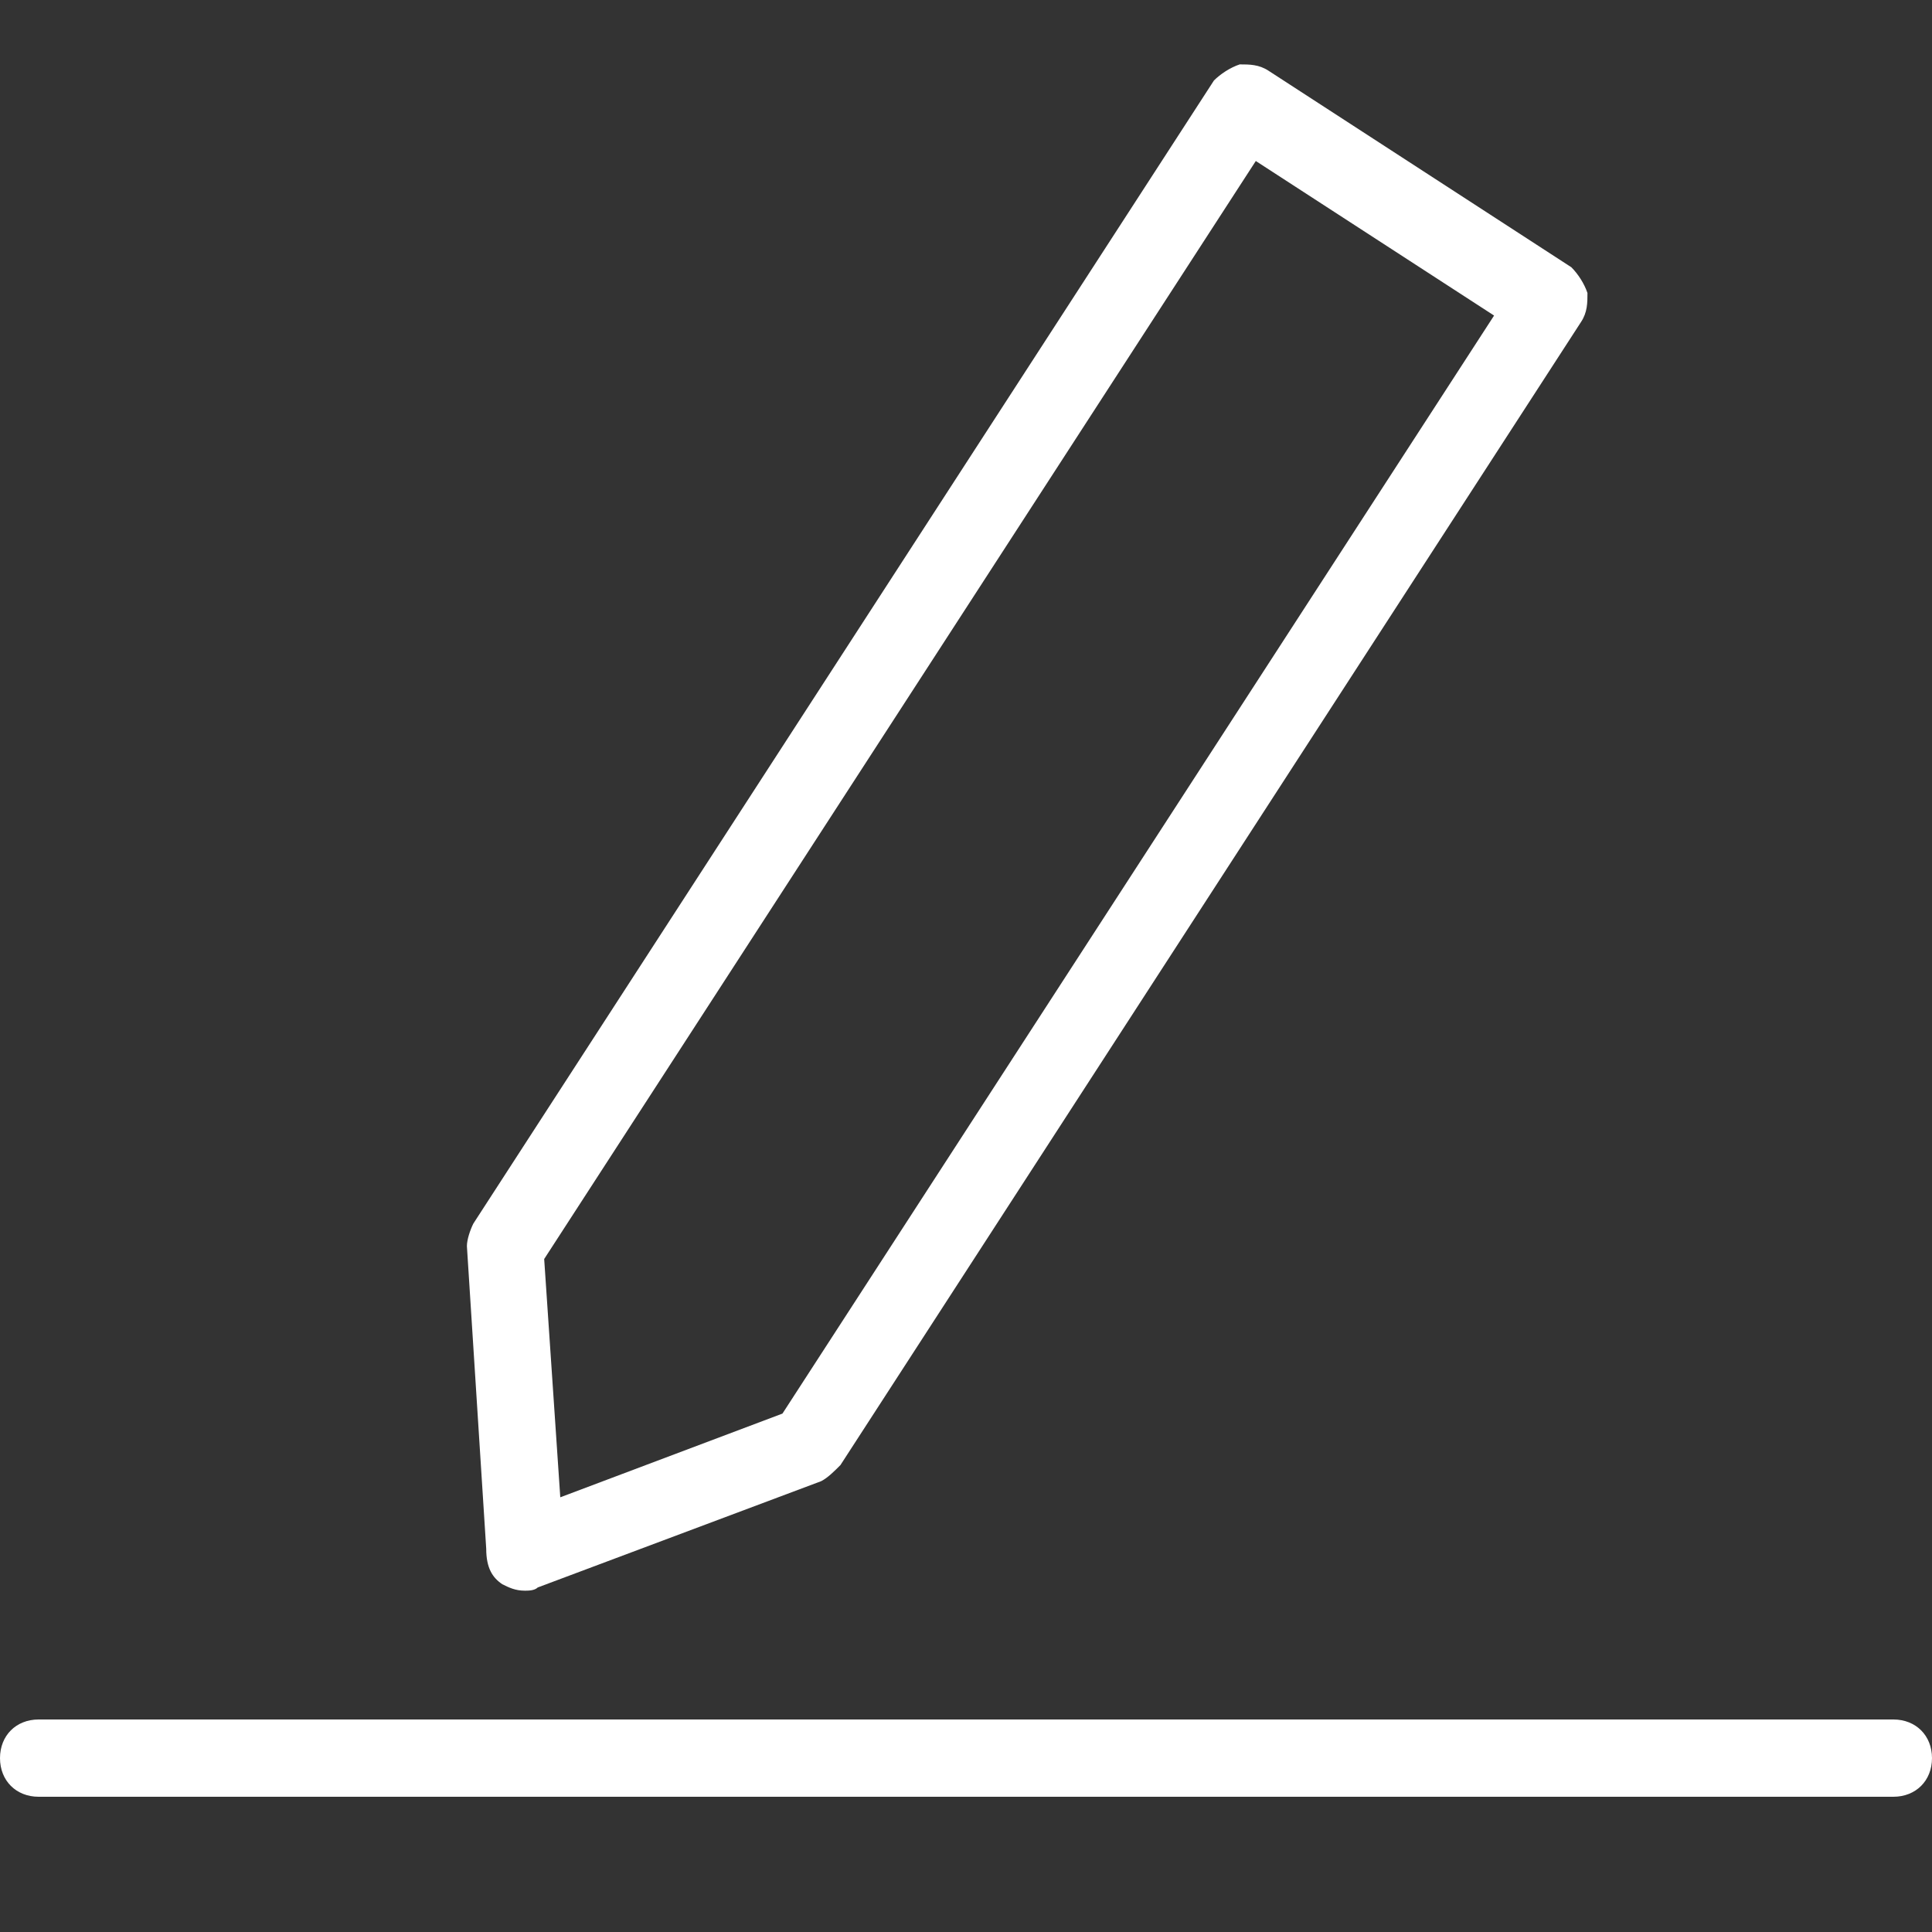 <?xml version="1.0" encoding="utf-8"?>
<!-- Generator: Adobe Illustrator 23.0.2, SVG Export Plug-In . SVG Version: 6.00 Build 0)  -->
<svg version="1.1" id="Internet_Advertising" xmlns="http://www.w3.org/2000/svg" xmlns:xlink="http://www.w3.org/1999/xlink"
	 x="0px" y="0px" viewBox="0 0 60 60" style="enable-background:new 0 0 60 60;" xml:space="preserve">
<rect x="0" y="0" width="60" height="60" fill="#333333" stroke="none"/>
<style type="text/css">
	.st0{display:none;}
	.st1{display:inline;}
	.st2{fill:#686868;}
	.st3{display:inline;fill:none;}
	.st4{display:inline;fill:#686868;}
	.st5{display:inline;fill:#FFFFFF;}
	.st6{fill:#FFFFFF;}
</style>
<g class="st0">
	<g class="st1">
		<path class="st2" d="M46.3,28.8h-0.6V17.5c0-1.4-1.1-2.5-2.5-2.5H21.7c-1.4,0-2.5,1.1-2.5,2.5v8.1h-4.8c-1.5,0-2.8,1.2-2.8,2.8
			v13.9c0,1.5,1.2,2.8,2.8,2.8h8.1c1.5,0,2.8-1.2,2.8-2.8v-6.6h4v2.6h-1.7c-0.3,0-0.6,0.2-0.6,0.6c0,0.3,0.2,0.6,0.6,0.6h2.2h5H37
			c0.3,0,0.6-0.2,0.6-0.6c0-0.3-0.2-0.6-0.6-0.6h-1.7v-2.6h4.2v4.2c0,1.1,0.9,2.1,2.1,2.1h4.5c1.1,0,2.1-0.9,2.1-2.1v-9
			C48.3,29.7,47.4,28.8,46.3,28.8z M20.3,17.5c0-0.7,0.6-1.3,1.3-1.3h21.5c0.7,0,1.3,0.6,1.3,1.3v11.4h-2.8c-1.1,0-2.1,0.9-2.1,2.1
			v0.2H25.4v-2.8c0-1.5-1.2-2.8-2.8-2.8h-2.3C20.3,25.6,20.3,17.5,20.3,17.5z M24.3,42.2c0,0.9-0.7,1.7-1.7,1.7h-8.1
			c-0.9,0-1.7-0.7-1.7-1.7V28.3c0-0.9,0.7-1.7,1.7-1.7h8.1c0.9,0,1.7,0.7,1.7,1.7V42.2z M34.4,38.2h-3.9v-2.6h3.9V38.2z M34.9,34.5
			h-5h-4.6v-2.3h14.3v2.3H34.9z M47.2,39.9c0,0.5-0.4,1-1,1h-4.5c-0.5,0-1-0.4-1-1v-9c0-0.5,0.4-1,1-1h4.5c0.5,0,1,0.4,1,1V39.9z"/>
	</g>
	<g class="st1">
		<path class="st2" d="M18.5,42c-0.3,0-0.6,0.2-0.6,0.6c0,0.3,0.2,0.6,0.6,0.6c0.3,0,0.6-0.2,0.6-0.6C19.1,42.3,18.8,42,18.5,42z"/>
	</g>
	<g class="st1">
		<path class="st2" d="M44,38.8c-0.3,0-0.6,0.2-0.6,0.6c0,0.3,0.2,0.6,0.6,0.6c0.3,0,0.6-0.2,0.6-0.6C44.5,39,44.3,38.8,44,38.8z"/>
	</g>
	<g class="st1">
		<path class="st2" d="M32.4,32.8c-0.3,0-0.6,0.2-0.6,0.6c0,0.3,0.2,0.6,0.6,0.6c0.3,0,0.6-0.2,0.6-0.6C33,33.1,32.7,32.8,32.4,32.8
			z"/>
	</g>
</g>
<g class="st0">
	<path class="st3" d="M43,15.5H17c-0.8,0-1.5,0.7-1.5,1.5v20.7c0,0.8,0.7,1.5,1.5,1.5h9.5c-0.1-1.3-1.8-1.5-2.3-1.5H24
		c-1,0-1.7-0.7-1.7-1.6v-4c0-0.9,0.8-1.6,1.7-1.6h12c1,0,1.7,0.7,1.7,1.6v4c0,0.9-0.8,1.6-1.7,1.6h-0.1c-0.4,0-2.2,0.1-2.3,1.4l0,0
		H43c0.8,0,1.5-0.7,1.5-1.5V17C44.5,16.2,43.8,15.5,43,15.5z M19.5,35.8c0,0.3-0.2,0.5-0.5,0.5s-0.5-0.2-0.5-0.5v-17
		c0-0.3,0.2-0.5,0.5-0.5s0.5,0.2,0.5,0.5V35.8z M23.6,28c0,0.2-0.2,0.4-0.5,0.4s-0.5-0.2-0.5-0.4v-9.3c0-0.2,0.2-0.4,0.5-0.4
		s0.5,0.2,0.5,0.4V28z M28.5,28.1c0,0.2-0.2,0.3-0.5,0.3s-0.5-0.1-0.5-0.3v-9.4c0-0.2,0.2-0.3,0.5-0.3s0.5,0.1,0.5,0.3V28.1z
		 M33.1,28c0,0.2-0.2,0.4-0.5,0.4s-0.5-0.2-0.5-0.4v-9.3c0-0.2,0.2-0.4,0.5-0.4s0.5,0.2,0.5,0.4V28z M37.4,28c0,0.2-0.2,0.4-0.5,0.4
		s-0.5-0.2-0.5-0.4v-9.3c0-0.2,0.2-0.4,0.5-0.4s0.5,0.2,0.5,0.4V28z M41.5,35.8c0,0.3-0.2,0.5-0.5,0.5s-0.5-0.2-0.5-0.5v-17
		c0-0.3,0.2-0.5,0.5-0.5s0.5,0.2,0.5,0.5V35.8z"/>
	<path class="st4" d="M19,18.4c-0.3,0-0.5,0.2-0.5,0.5v17c0,0.3,0.2,0.5,0.5,0.5s0.5-0.2,0.5-0.5v-17C19.5,18.6,19.3,18.4,19,18.4z"
		/>
	<path class="st4" d="M41,18.4c-0.3,0-0.5,0.2-0.5,0.5v17c0,0.3,0.2,0.5,0.5,0.5s0.5-0.2,0.5-0.5v-17C41.5,18.6,41.3,18.4,41,18.4z"
		/>
	<path class="st4" d="M23.1,18.4c-0.3,0-0.5,0.2-0.5,0.4V28c0,0.2,0.2,0.4,0.5,0.4s0.5-0.2,0.5-0.4v-9.3
		C23.6,18.5,23.4,18.4,23.1,18.4z"/>
	<path class="st4" d="M28,18.4c-0.3,0-0.5,0.1-0.5,0.3v9.4c0,0.2,0.2,0.3,0.5,0.3s0.5-0.1,0.5-0.3v-9.4C28.5,18.5,28.3,18.4,28,18.4
		z"/>
	<path class="st4" d="M32.6,18.4c-0.3,0-0.5,0.2-0.5,0.4V28c0,0.2,0.2,0.4,0.5,0.4s0.5-0.2,0.5-0.4v-9.3
		C33.1,18.5,32.9,18.4,32.6,18.4z"/>
	<path class="st4" d="M36.9,18.4c-0.3,0-0.5,0.2-0.5,0.4V28c0,0.2,0.2,0.4,0.5,0.4s0.5-0.2,0.5-0.4v-9.3
		C37.4,18.5,37.2,18.4,36.9,18.4z"/>
	<path class="st4" d="M43,14.5H17c-1.4,0-2.5,1.1-2.5,2.5v20.7c0,1.4,1.1,2.5,2.5,2.5h9.5v3.7c0,0.9,0.8,1.6,1.7,1.6h3.6
		c1,0,1.7-0.7,1.7-1.6v-3.7H43c1.4,0,2.5-1.1,2.5-2.5V17C45.6,15.6,44.4,14.5,43,14.5z M31.8,44.5h-3.6c-0.4,0-0.6-0.2-0.6-0.5v-4.7
		c0-1.9-1.8-2.6-3.4-2.6H24c-0.4,0-0.6-0.2-0.6-0.5v-4c0-0.3,0.3-0.5,0.6-0.5h12c0.4,0,0.6,0.2,0.6,0.5v4c0,0.3-0.3,0.5-0.6,0.5
		h-0.1c-1.6,0-3.3,0.7-3.4,2.5v4.9C32.4,44.2,32.1,44.5,31.8,44.5z M44.5,37.7c0,0.8-0.7,1.5-1.5,1.5h-9.5l0,0
		c0.1-1.3,1.9-1.4,2.3-1.4H36c1,0,1.7-0.7,1.7-1.6v-4c0-0.9-0.8-1.6-1.7-1.6H24c-1,0-1.7,0.7-1.7,1.6v4c0,0.9,0.8,1.6,1.7,1.6h0.1
		c0.5,0,2.3,0.1,2.3,1.5H17c-0.8,0-1.5-0.7-1.5-1.5V17c0-0.8,0.7-1.5,1.5-1.5h26c0.8,0,1.5,0.7,1.5,1.5V37.7z"/>
	<path class="st5" d="M32.4,39.1c0.1-1.8,1.8-2.5,3.4-2.5H36c0.4,0,0.6-0.2,0.6-0.5v-4c0-0.3-0.3-0.5-0.6-0.5H24
		c-0.4,0-0.6,0.2-0.6,0.5v4c0,0.3,0.3,0.5,0.6,0.5h0.1c1.7,0,3.4,0.7,3.4,2.6v4.7c0,0.3,0.3,0.5,0.6,0.5h3.6c0.4,0,0.6-0.2,0.6-0.5
		v-4.8H32.4z"/>
</g>
<g class="st0">
	<path class="st3" d="M37.4,30.8L37.4,30.8c0.1,0,0.2,0.1,0.2,0.1h0.1c1-1.4,1.6-3.1,1.7-4.9h-3.1c-0.1,1.4-0.4,2.8-0.9,4.1l0,0h0.2
		c0.2,0,0.3,0.1,0.5,0.1c0.1,0,0.3,0.1,0.4,0.1l0,0c0.2,0.1,0.3,0.1,0.5,0.2C37.1,30.7,37.2,30.7,37.4,30.8z"/>
	<path class="st3" d="M30.6,29.4L30.6,29.4c0.2,0,0.3,0,0.5,0c0.1,0,0.1,0,0.2,0h0.1c0.2,0,0.5,0,0.7,0.1c0.1,0,0.2,0,0.3,0h0.2
		c0.2,0,0.4,0,0.5,0.1c0.1,0,0.2,0,0.3,0h0.2c0.2,0,0.3,0.1,0.5,0.1c0.1,0,0.1,0,0.2,0c0.5-1.2,0.8-2.5,0.9-3.9h-4.6
		C30.6,25.8,30.6,29.4,30.6,29.4z"/>
	<rect x="38.4" y="41.5" class="st3" width="5.6" height="2.5"/>
	<path class="st3" d="M35.1,31.2c-0.1,0-0.1,0-0.2-0.1c-0.7,1.3-1.6,2.5-2.7,3.4c1.8-0.4,3.4-1.4,4.7-2.8l0,0
		c-0.1,0-0.2-0.1-0.4-0.1c-0.2-0.1-0.3-0.1-0.5-0.2c-0.1,0-0.3-0.1-0.4-0.1C35.5,31.3,35.3,31.3,35.1,31.2z"/>
	<path class="st3" d="M39.4,24.9c-0.1-1.8-0.7-3.5-1.7-4.9h-0.1c0,0-0.1,0-0.1,0.1l0,0c-0.1,0.1-0.2,0.1-0.4,0.1
		c-0.2,0.1-0.3,0.1-0.5,0.2h-0.1c-0.1,0-0.2,0.1-0.3,0.1l0,0c-0.2,0.1-0.3,0.1-0.5,0.1c-0.1,0-0.1,0-0.2,0c0,0,0,0-0.1,0
		c0.6,1.3,0.9,2.7,1,4.1h3C39.4,24.7,39.4,24.9,39.4,24.9z"/>
	<rect x="27.2" y="41.5" class="st3" width="5.6" height="2.5"/>
	<path class="st3" d="M30.6,16.5v3.8l0,0c0.1,0,0.3,0,0.4,0s0.1,0,0.2,0h0.1c0.2,0,0.4,0,0.7,0c0.1,0,0.2,0,0.3,0h0.1
		c0.2,0,0.4,0,0.6-0.1c0.1,0,0.3,0,0.4-0.1c0.2,0,0.3-0.1,0.5-0.1C33,18.6,31.9,17.4,30.6,16.5z"/>
	<path class="st3" d="M34.9,19.7c0.1,0,0.2,0,0.3-0.1c0.2,0,0.3-0.1,0.5-0.1c0.1,0,0.3-0.1,0.4-0.1c0.2-0.1,0.3-0.1,0.5-0.2
		c0.1,0,0.3-0.1,0.4-0.1l0,0c-1.3-1.4-3-2.4-4.9-2.8C33.2,17.2,34.1,18.4,34.9,19.7z"/>
	<path class="st3" d="M30.6,21.4v3.5h4.6c-0.1-1.3-0.4-2.6-0.9-3.9h-0.1c-0.2,0-0.3,0.1-0.5,0.1h-0.2c-0.1,0-0.2,0-0.3,0
		c-0.2,0-0.4,0.1-0.6,0.1h-0.2c-0.1,0-0.2,0-0.3,0c-0.2,0-0.4,0-0.7,0h-0.2c-0.1,0-0.1,0-0.2,0C30.9,21.4,30.8,21.4,30.6,21.4
		L30.6,21.4z"/>
	<path class="st3" d="M30.6,30.5L30.6,30.5l-0.1,3.9c1.3-0.9,2.5-2.2,3.3-3.6c-0.2,0-0.4-0.1-0.5-0.1h-0.1c-0.1,0-0.2,0-0.3,0
		c-0.2,0-0.4,0-0.5-0.1h-0.2c-0.1,0-0.2,0-0.2,0c-0.2,0-0.4,0-0.6,0h-0.2c-0.1,0-0.1,0-0.2,0C30.9,30.6,30.7,30.6,30.6,30.5z"/>
	<path class="st3" d="M29.4,21.4L29.4,21.4c-0.2,0-0.3,0-0.5,0c-0.1,0-0.1,0-0.2,0h-0.2c-0.2,0-0.4,0-0.6,0c-0.1,0-0.2,0-0.3,0h-0.2
		c-0.2,0-0.3,0-0.5-0.1c-0.1,0-0.2,0-0.3,0h-0.3c-0.2,0-0.3-0.1-0.5-0.1h-0.1c-0.5,1.2-0.9,2.5-0.9,3.9h4.6V21.4z"/>
	<rect x="16" y="41.5" class="st3" width="5.6" height="2.5"/>
	<path class="st3" d="M23,20.2c-0.1-0.1-0.3-0.1-0.4-0.2h-0.1h-0.1c-1,1.4-1.6,3.1-1.7,4.9h3.1c0.1-1.4,0.4-2.8,1-4.1c0,0,0,0-0.1,0
		h-0.1c-0.2,0-0.3-0.1-0.5-0.2c-0.1,0-0.2-0.1-0.3-0.1h-0.1C23.3,20.3,23.2,20.3,23,20.2z"/>
	<path class="st3" d="M25.1,31.1c-0.1,0-0.2,0-0.3,0.1c-0.2,0-0.3,0.1-0.5,0.1c-0.1,0-0.3,0.1-0.4,0.1c-0.2,0.1-0.3,0.1-0.5,0.2
		c-0.1,0-0.2,0.1-0.4,0.1l0,0c1.3,1.5,3,2.4,4.9,2.8C26.8,33.6,25.9,32.5,25.1,31.1z"/>
	<path class="st3" d="M29.4,20.3L29.4,20.3v-3.8c-1.3,0.9-2.4,2.1-3.2,3.5c0.2,0,0.3,0.1,0.5,0.1h0.1c0.1,0,0.2,0,0.3,0
		c0.2,0,0.4,0.1,0.6,0.1h0.1c0.1,0,0.2,0,0.2,0c0.2,0,0.5,0,0.7,0h0.1c0.1,0,0.1,0,0.2,0C29.2,20.3,29.3,20.3,29.4,20.3z"/>
	<path class="st3" d="M20.6,26c0.1,1.8,0.7,3.5,1.7,4.9h0.1c0,0,0.1,0,0.1-0.1h0.1c0.1,0,0.2-0.1,0.4-0.1c0.2-0.1,0.3-0.1,0.5-0.2
		h0.1c0.1,0,0.2-0.1,0.3-0.1l0,0c0.2,0,0.3-0.1,0.5-0.1l0,0h0.1c0,0,0,0,0.1,0c-0.6-1.3-0.9-2.7-1-4.1h-3C20.6,26.2,20.6,26,20.6,26
		z"/>
	<path class="st3" d="M29.4,29.4V26h-4.6c0.1,1.3,0.4,2.6,1,3.9h0.1c0.2,0,0.4-0.1,0.6-0.1h0.2c0.1,0,0.2,0,0.3,0
		c0.2,0,0.3,0,0.5-0.1h0.2c0.1,0,0.2,0,0.3,0c0.2,0,0.4,0,0.6,0h0.2c0.1,0,0.1,0,0.2,0C29.1,29.4,29.3,29.4,29.4,29.4L29.4,29.4z"/>
	<path class="st3" d="M29.4,34.3v-3.8h-0.1c-0.1,0-0.2,0-0.4,0c-0.1,0-0.1,0-0.2,0h-0.1c-0.2,0-0.4,0-0.7,0c-0.1,0-0.2,0-0.2,0h-0.1
		c-0.2,0-0.4,0-0.6,0.1c-0.1,0-0.2,0-0.3,0h-0.1c-0.2,0-0.3,0.1-0.5,0.1C27.1,32.2,28.2,33.4,29.4,34.3z"/>
	<path class="st3" d="M23.1,19.1c0.1,0,0.2,0.1,0.4,0.1c0.2,0.1,0.3,0.1,0.5,0.2c0.1,0,0.3,0.1,0.4,0.1c0.2,0.1,0.3,0.1,0.5,0.1
		c0.1,0,0.2,0,0.3,0.1c0.7-1.3,1.7-2.5,2.8-3.5C26.1,16.7,24.4,17.6,23.1,19.1L23.1,19.1z"/>
	<path class="st4" d="M44.6,40.4h-2.8v-2.3c0-0.3-0.2-0.6-0.6-0.6H30.6v-1.6c3-0.2,5.8-1.6,7.7-4l0,0l0,0c1.5-1.9,2.2-4.1,2.2-6.5
		s-0.8-4.6-2.3-6.5c-2-2.6-5-4-8.3-4c-3.2,0-6.2,1.5-8.2,4h-0.1V19c-1.5,1.9-2.2,4.1-2.2,6.5s0.8,4.6,2.2,6.5l0,0
		c1.9,2.4,4.7,3.8,7.7,4v1.6H18.8c-0.3,0-0.6,0.2-0.6,0.6v2.3h-2.8c-0.3,0-0.6,0.2-0.6,0.6v3.6c0,0.3,0.2,0.6,0.6,0.6h6.7
		c0.3,0,0.6-0.2,0.6-0.6V41c0-0.3-0.2-0.6-0.6-0.6h-2.8v-1.8h10.1v1.8h-2.8c-0.3,0-0.6,0.2-0.6,0.6v3.6c0,0.3,0.2,0.6,0.6,0.6h6.7
		c0.3,0,0.6-0.2,0.6-0.6V41c0-0.3-0.2-0.6-0.6-0.6h-2.8v-1.8h10.1v1.8h-2.8c-0.3,0-0.6,0.2-0.6,0.6v3.6c0,0.3,0.2,0.6,0.6,0.6h6.7
		c0.3,0,0.6-0.2,0.6-0.6V41C45.1,40.6,44.9,40.4,44.6,40.4z M35.4,20.7c0,0,0.1,0,0.2,0c0.2,0,0.3-0.1,0.5-0.1l0,0
		c0.1,0,0.2-0.1,0.3-0.1h0.1c0.2-0.1,0.3-0.1,0.5-0.2c0.1,0,0.2-0.1,0.4-0.1l0,0c0,0,0.1,0,0.1-0.1h0.1c1,1.4,1.6,3.1,1.7,4.9h-3.1
		C36.2,23.4,35.9,22.1,35.4,20.7L35.4,20.7z M36.9,19.1c-0.1,0-0.3,0.1-0.4,0.1c-0.2,0.1-0.3,0.1-0.5,0.2c-0.1,0-0.3,0.1-0.4,0.1
		c-0.2,0.1-0.3,0.1-0.5,0.1c-0.1,0-0.2,0.1-0.3,0.1c-0.7-1.3-1.7-2.5-2.8-3.5C33.9,16.7,35.6,17.6,36.9,19.1L36.9,19.1z M33.3,20.1
		c-0.1,0-0.3,0-0.4,0.1c-0.2,0-0.4,0-0.6,0.1h-0.1c-0.1,0-0.2,0-0.3,0c-0.2,0-0.4,0-0.7,0h-0.1c-0.1,0-0.1,0-0.2,0s-0.3,0-0.4,0l0,0
		v-3.8c1.3,0.9,2.4,2.1,3.2,3.5C33.6,20,33.4,20,33.3,20.1z M31.3,21.4h0.2c0.2,0,0.4,0,0.7,0c0.1,0,0.2,0,0.3,0h0.2
		c0.2,0,0.4,0,0.6-0.1c0.1,0,0.2,0,0.3,0h0.2c0.2,0,0.3-0.1,0.5-0.1h0.1c0.5,1.2,0.9,2.5,0.9,3.9h-4.6v-3.5h0.1c0.1,0,0.3,0,0.4,0
		C31.1,21.4,31.2,21.4,31.3,21.4z M36.5,31.7c0.1,0,0.2,0.1,0.4,0.1l0,0c-1.3,1.4-2.9,2.3-4.7,2.8c1.1-1,2-2.1,2.7-3.4
		c0.1,0,0.1,0,0.2,0.1c0.2,0,0.3,0.1,0.5,0.1c0.1,0,0.3,0.1,0.4,0.1C36.2,31.5,36.4,31.6,36.5,31.7z M36.5,30.5
		c-0.1,0-0.3-0.1-0.4-0.1c-0.2,0-0.3-0.1-0.5-0.1h-0.2l0,0c0.5-1.3,0.8-2.7,0.9-4.1h3.1c-0.1,1.8-0.7,3.5-1.7,4.9h-0.1
		c0,0-0.1,0-0.1-0.1h-0.1c-0.1,0-0.2-0.1-0.3-0.1C36.8,30.6,36.7,30.5,36.5,30.5L36.5,30.5z M34.3,29.9c-0.1,0-0.1,0-0.2,0
		c-0.2,0-0.3-0.1-0.5-0.1h-0.2c-0.1,0-0.2,0-0.3,0c-0.2,0-0.4,0-0.5-0.1h-0.2c-0.1,0-0.2,0-0.3,0c-0.2,0-0.5,0-0.7-0.1h-0.1
		c-0.1,0-0.1,0-0.2,0s-0.3,0-0.4,0l0,0V26h4.6C35.1,27.3,34.8,28.6,34.3,29.9z M31.3,30.6c0.2,0,0.4,0,0.6,0c0.1,0,0.2,0,0.2,0h0.2
		c0.2,0,0.4,0,0.5,0.1c0.1,0,0.2,0,0.3,0h0.1c0.2,0,0.4,0.1,0.5,0.1c-0.8,1.4-1.9,2.6-3.3,3.6v-3.9h0.1c0.1,0,0.2,0,0.3,0
		c0.1,0,0.1,0,0.2,0L31.3,30.6z M44,41.5V44h-5.6v-2.5H44z M27.2,44v-2.5h5.6V44H27.2z M23.1,31.8c0.1,0,0.2-0.1,0.4-0.1
		c0.2-0.1,0.3-0.1,0.5-0.2c0.1,0,0.3-0.1,0.4-0.1c0.2-0.1,0.3-0.1,0.5-0.1c0.1,0,0.2-0.1,0.3-0.1c0.7,1.3,1.7,2.5,2.9,3.5
		C26.1,34.2,24.4,33.3,23.1,31.8L23.1,31.8z M26.7,30.8L26.7,30.8c0.2,0,0.3,0,0.4-0.1c0.2,0,0.4-0.1,0.6-0.1h0.1c0.1,0,0.2,0,0.2,0
		c0.2,0,0.4,0,0.7,0h0.1c0.1,0,0.1,0,0.2,0s0.2,0,0.4,0h0.1v3.8c-1.3-0.9-2.4-2.1-3.2-3.5C26.4,30.9,26.6,30.8,26.7,30.8z
		 M28.7,29.5h-0.2c-0.2,0-0.4,0-0.6,0c-0.1,0-0.2,0-0.3,0h-0.2c-0.2,0-0.3,0-0.5,0.1c-0.1,0-0.2,0-0.3,0h-0.2
		c-0.2,0-0.4,0.1-0.6,0.1h-0.1c-0.6-1.2-0.9-2.5-1-3.9h4.6v3.5l0,0c-0.1,0-0.3,0-0.4,0C28.9,29.5,28.8,29.5,28.7,29.5z M24.6,30.1
		h-0.1l0,0c-0.2,0-0.3,0.1-0.5,0.1l0,0c-0.1,0-0.2,0.1-0.3,0.1h-0.1c-0.2,0.1-0.3,0.1-0.5,0.2c-0.1,0-0.2,0.1-0.4,0.1h-0.1
		c0,0-0.1,0-0.1,0.1h-0.1c-1-1.4-1.6-3.1-1.7-4.9h3.1C23.7,27.4,24.1,28.8,24.6,30.1L24.6,30.1z M25.1,19.7c-0.1,0-0.2,0-0.3-0.1
		c-0.2,0-0.3-0.1-0.5-0.1c-0.1,0-0.3-0.1-0.4-0.1c-0.2-0.1-0.3-0.1-0.5-0.2c-0.1,0-0.2-0.1-0.4-0.1l0,0c1.3-1.4,3-2.4,4.9-2.8
		C26.8,17.2,25.9,18.4,25.1,19.7z M25.7,21h0.1c0.1,0,0.3,0.1,0.5,0.1h0.3c0.1,0,0.2,0,0.3,0c0.2,0,0.3,0,0.5,0.1h0.2
		c0.1,0,0.2,0,0.3,0c0.2,0,0.4,0,0.6,0h0.2c0.1,0,0.1,0,0.2,0s0.3,0,0.4,0h0.1v3.5h-4.6C24.9,23.5,25.2,22.2,25.7,21z M28.8,20.3
		c-0.2,0-0.5,0-0.7,0c-0.1,0-0.2,0-0.2,0h-0.1c-0.2,0-0.4,0-0.6-0.1c-0.1,0-0.2,0-0.3,0h-0.1c-0.2,0-0.3-0.1-0.5-0.1
		c0.8-1.4,1.9-2.6,3.2-3.5v3.8l0,0c-0.1,0-0.3,0-0.4,0C29,20.3,28.9,20.3,28.8,20.3L28.8,20.3z M23.9,20.5c0.2,0.1,0.3,0.1,0.5,0.2
		h0.1c0,0,0,0,0.1,0c-0.6,1.3-0.9,2.7-1,4.1h-3.1c0.1-1.8,0.7-3.5,1.7-4.9h0.1h0.1c0.1,0.1,0.3,0.1,0.4,0.2c0.2,0.1,0.3,0.1,0.5,0.2
		h0.1C23.7,20.5,23.8,20.5,23.9,20.5z M16,44v-2.5h5.6V44H16z"/>
</g>
<g class="st0">
	<g class="st1">
		<path class="st2" d="M30.7,39.8h-6.2c-0.3,0-0.6,0.3-0.6,0.6s0.3,0.6,0.6,0.6h6.2c0.3,0,0.6-0.3,0.6-0.6
			C31.3,40,31,39.8,30.7,39.8z"/>
	</g>
	<g class="st1">
		<path class="st2" d="M47.5,15h-35c-0.6,0-1.1,0.5-1.1,1.1v10.8c0,0.3,0.3,0.6,0.6,0.6s0.6-0.3,0.6-0.6V16.1h35v5.1
			c0,0.3,0.3,0.6,0.6,0.6s0.6-0.3,0.6-0.6v-5.1C48.6,15.5,48.1,15,47.5,15z"/>
	</g>
	<g class="st1">
		<path class="st2" d="M30.6,38.1c0-0.3-0.3-0.6-0.6-0.6c-0.3,0-0.6,0.3-0.6,0.6s0.3,0.6,0.6,0.6C30.3,38.6,30.6,38.4,30.6,38.1z"/>
	</g>
	<g class="st1">
		<path class="st2" d="M21.4,29.2h-8.9c-0.6,0-1.1,0.5-1.1,1.1v13.6c0,0.6,0.5,1.1,1.1,1.1h8.9c0.6,0,1.1-0.5,1.1-1.1V30.3
			C22.5,29.7,22,29.2,21.4,29.2z M21.4,43.9h-8.9V30.3h8.9V43.9z"/>
	</g>
	<g class="st1">
		<path class="st2" d="M47.5,23.5H33.9c-0.6,0-1.1,0.5-1.1,1.1v19.3c0,0.6,0.5,1.1,1.1,1.1h13.6c0.6,0,1.1-0.5,1.1-1.1V24.6
			C48.6,24,48.1,23.5,47.5,23.5z M47.5,43.9H33.9V24.6h13.6V43.9z"/>
	</g>
	<g class="st1">
		<path class="st2" d="M40.7,43c0.3,0,0.6-0.3,0.6-0.6s-0.3-0.6-0.6-0.6s-0.6,0.3-0.6,0.6S40.4,43,40.7,43z"/>
	</g>
	<g class="st1">
		<path class="st2" d="M16.9,43c0.3,0,0.6-0.3,0.6-0.6s-0.3-0.6-0.6-0.6c-0.3,0-0.6,0.3-0.6,0.6S16.6,43,16.9,43z"/>
	</g>
</g>
<g>
	<path class="st6" d="M58.8,53.4H1.2c-0.7,0-1.2,0.5-1.2,1.2c0,0.7,0.5,1.2,1.2,1.2h57.6c0.7,0,1.2-0.5,1.2-1.2
		C60,53.9,59.5,53.4,58.8,53.4z"/>
	<path class="st6" d="M15.6,49.2c0.2,0.1,0.4,0.2,0.7,0.2c0.1,0,0.3,0,0.4-0.1l8.8-3.3c0.2-0.1,0.4-0.3,0.6-0.5l23-35.5
		c0.2-0.3,0.2-0.6,0.2-0.9c-0.1-0.3-0.3-0.6-0.5-0.8l-9.4-6.1c-0.3-0.2-0.6-0.2-0.9-0.2c-0.3,0.1-0.6,0.3-0.8,0.5l-23,35.5
		c-0.1,0.2-0.2,0.5-0.2,0.7l0.6,9.4C15.1,48.7,15.3,49,15.6,49.2z M16.9,39.1L39,5l7.4,4.8L24.3,43.9l-6.9,2.6L16.9,39.1z"/>
</g>
</svg>
